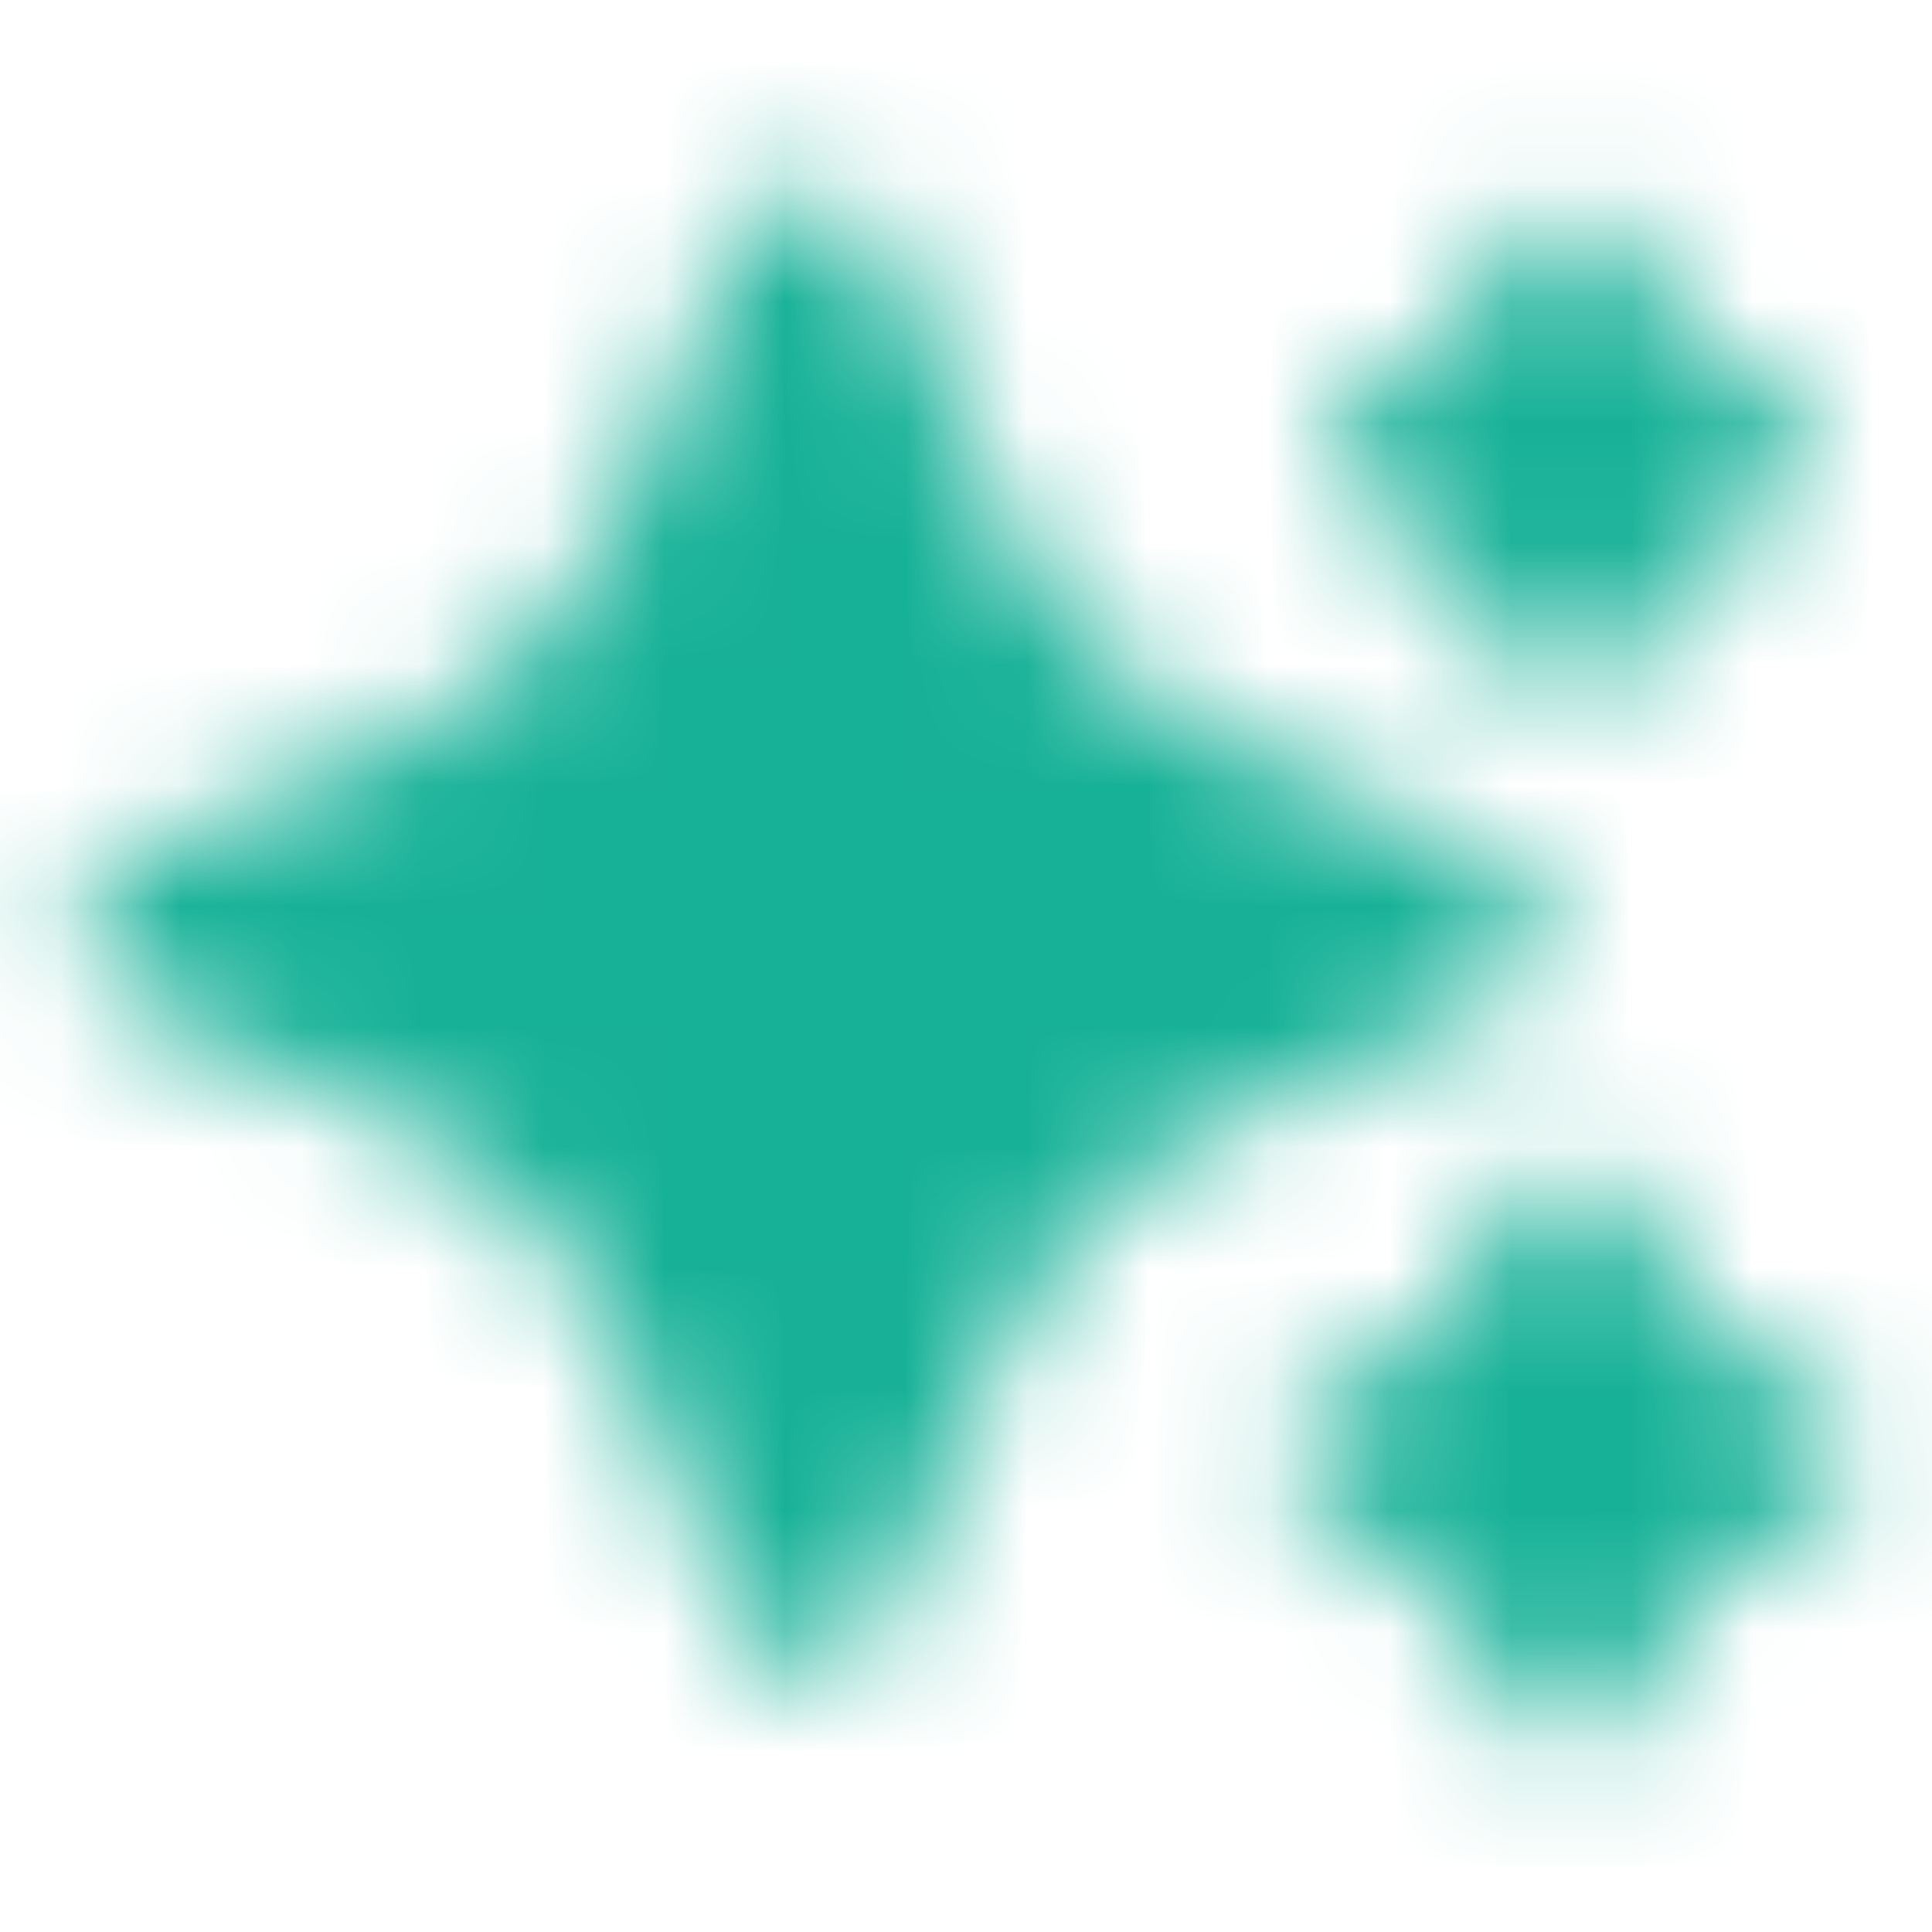<?xml version="1.0" encoding="UTF-8"?> <svg xmlns="http://www.w3.org/2000/svg" width="16" height="16" viewBox="0 0 16 16" fill="none"><g clip-path="url(#clip0_3309_500)"><mask id="mask0_3309_500" style="mask-type:alpha" maskUnits="userSpaceOnUse" x="0" y="0" width="16" height="16"><path d="M12.756 7.713C12.756 7.462 12.615 7.232 12.391 7.118C11.818 6.826 11.204 6.557 10.516 6.296C9.379 5.86 8.55 5.019 8.119 3.866C7.861 3.167 7.596 2.544 7.309 1.963C7.196 1.736 6.964 1.592 6.711 1.592C6.459 1.592 6.225 1.736 6.114 1.963C5.827 2.543 5.563 3.165 5.305 3.863C4.874 5.018 4.045 5.859 2.909 6.295C2.217 6.558 1.603 6.827 1.031 7.118C0.808 7.231 0.667 7.461 0.667 7.712C0.667 7.963 0.808 8.193 1.032 8.307C1.607 8.599 2.221 8.868 2.907 9.128C4.045 9.564 4.873 10.405 5.304 11.559C5.563 12.261 5.828 12.882 6.114 13.461C6.227 13.689 6.458 13.833 6.711 13.833C6.965 13.833 7.197 13.689 7.309 13.461C7.596 12.882 7.861 12.259 8.118 11.561C8.549 10.406 9.379 9.565 10.513 9.129C11.203 8.868 11.817 8.599 12.391 8.307C12.615 8.193 12.756 7.964 12.756 7.713Z" fill="#4D5868"></path><path d="M11.397 4.361C11.567 4.448 11.735 4.519 11.899 4.582C12.037 4.635 12.134 4.734 12.186 4.872C12.247 5.041 12.317 5.209 12.402 5.381C12.513 5.609 12.745 5.754 12.999 5.754H13.001C13.254 5.754 13.486 5.61 13.598 5.383C13.683 5.211 13.752 5.043 13.814 4.875C13.867 4.734 13.964 4.635 14.099 4.583C14.267 4.52 14.433 4.449 14.603 4.362C14.827 4.249 14.968 4.018 14.968 3.767C14.968 3.517 14.827 3.287 14.603 3.173C14.433 3.088 14.267 3.017 14.101 2.953C13.964 2.901 13.867 2.802 13.815 2.662C13.752 2.493 13.683 2.325 13.597 2.153C13.485 1.926 13.253 1.782 13 1.782H12.999C12.745 1.782 12.513 1.927 12.401 2.155C12.317 2.326 12.247 2.495 12.187 2.66C12.133 2.801 12.037 2.9 11.901 2.952C11.733 3.016 11.567 3.087 11.397 3.173C11.173 3.287 11.032 3.517 11.032 3.767C11.032 4.018 11.173 4.248 11.397 4.361H11.397Z" fill="#4D5868"></path><path d="M14.969 11.457C14.757 11.349 14.549 11.26 14.343 11.183C14.117 11.096 13.953 10.928 13.868 10.7C13.79 10.489 13.703 10.279 13.597 10.065C13.485 9.838 13.253 9.694 13 9.694C12.746 9.694 12.514 9.839 12.403 10.067C12.298 10.28 12.211 10.49 12.135 10.697C12.048 10.928 11.883 11.096 11.661 11.181C11.453 11.26 11.243 11.349 11.033 11.457C10.809 11.571 10.669 11.801 10.669 12.051C10.669 12.302 10.809 12.531 11.033 12.645C11.243 12.753 11.451 12.841 11.659 12.921C11.883 13.007 12.048 13.174 12.133 13.403C12.211 13.613 12.298 13.823 12.403 14.036C12.515 14.263 12.747 14.407 13.001 14.408C13.254 14.408 13.485 14.265 13.598 14.037C13.704 13.824 13.791 13.613 13.869 13.405C13.954 13.174 14.119 13.007 14.343 12.921C14.551 12.841 14.759 12.753 14.969 12.646C15.193 12.532 15.334 12.302 15.334 12.051C15.334 11.801 15.193 11.571 14.969 11.457H14.969Z" fill="#4D5868"></path></mask><g mask="url(#mask0_3309_500)"><rect width="16" height="16" fill="#17B198"></rect></g></g><defs><clipPath id="clip0_3309_500"><rect width="16" height="16" fill="white"></rect></clipPath></defs></svg> 